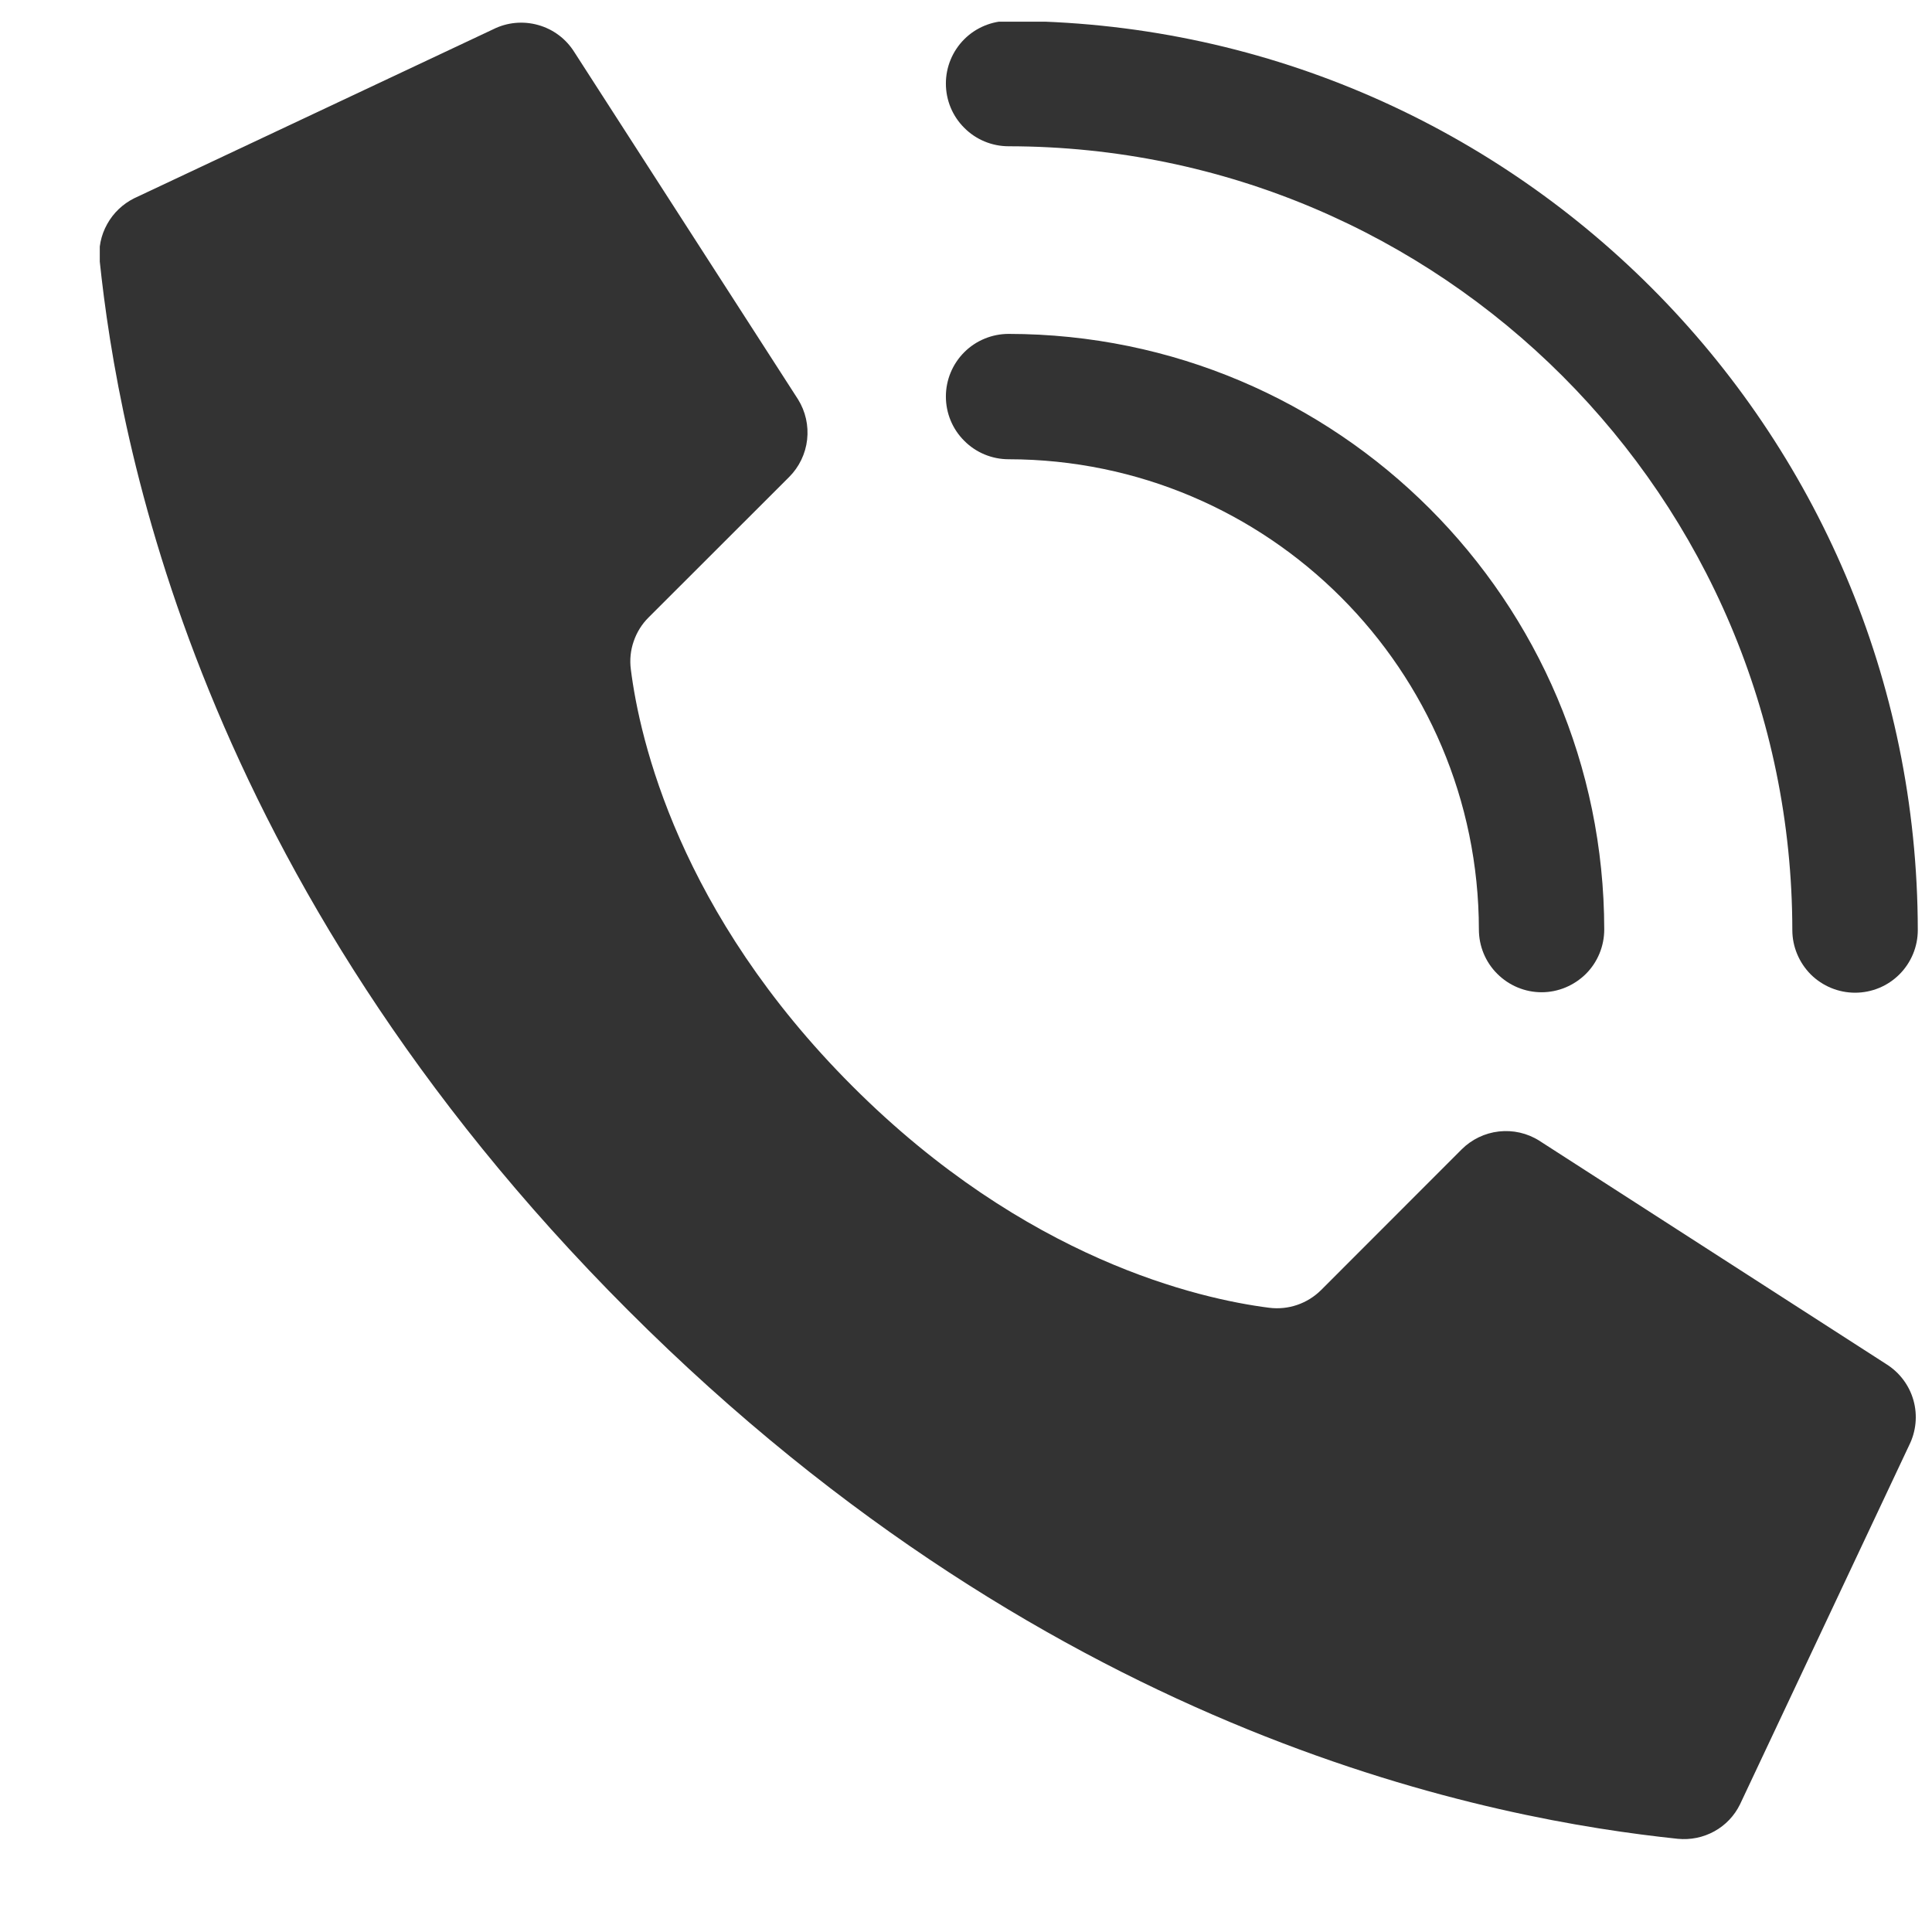 <?xml version="1.0" encoding="UTF-8"?>
<svg xmlns="http://www.w3.org/2000/svg" width="17" height="17" viewBox="0 0 17 17" fill="none">
  <g clip-path="url(#clip0_14951_22796)">
    <path d="M7.5 9.557C5.973 8.03 5.628 6.503 5.551 5.891C5.54 5.808 5.548 5.723 5.576 5.643C5.603 5.564 5.648 5.491 5.708 5.432L6.944 4.197C7.032 4.109 7.088 3.993 7.102 3.869C7.116 3.745 7.088 3.62 7.022 3.514L5.054 0.459C4.981 0.342 4.868 0.257 4.735 0.22C4.603 0.183 4.462 0.196 4.339 0.258L1.18 1.745C1.08 1.795 0.997 1.874 0.943 1.972C0.888 2.07 0.865 2.182 0.877 2.293C1.042 3.866 1.728 7.731 5.527 11.53C9.325 15.329 13.19 16.014 14.763 16.18C14.875 16.191 14.987 16.168 15.085 16.114C15.183 16.06 15.262 15.977 15.311 15.876L16.799 12.717C16.86 12.595 16.874 12.454 16.837 12.322C16.8 12.19 16.715 12.077 16.599 12.004L13.544 10.037C13.438 9.97 13.313 9.942 13.189 9.956C13.065 9.97 12.949 10.026 12.861 10.114L11.626 11.35C11.505 11.471 11.336 11.529 11.166 11.507C10.555 11.429 9.027 11.085 7.5 9.557Z" fill="#333333"></path>
    <path d="M13.565 8.731C13.418 8.731 13.278 8.672 13.175 8.569C13.071 8.466 13.013 8.325 13.013 8.179C13.01 5.895 11.159 4.044 8.875 4.041C8.729 4.041 8.588 3.983 8.485 3.879C8.381 3.776 8.323 3.636 8.323 3.489C8.323 3.343 8.381 3.203 8.485 3.099C8.588 2.996 8.729 2.938 8.875 2.938C11.768 2.941 14.113 5.285 14.116 8.179C14.116 8.325 14.058 8.466 13.955 8.569C13.851 8.672 13.711 8.731 13.565 8.731Z" fill="#333333"></path>
    <path d="M16.323 8.735C16.177 8.735 16.037 8.677 15.933 8.574C15.83 8.47 15.771 8.33 15.771 8.184C15.767 4.377 12.682 1.291 8.875 1.287C8.729 1.287 8.588 1.229 8.485 1.125C8.381 1.022 8.323 0.882 8.323 0.735C8.323 0.589 8.381 0.449 8.485 0.345C8.588 0.242 8.729 0.184 8.875 0.184C13.291 0.189 16.87 3.767 16.875 8.184C16.875 8.33 16.817 8.47 16.713 8.574C16.61 8.677 16.47 8.735 16.323 8.735Z" fill="#333333"></path>
  </g>
  <defs>
    <clipPath id="clip0_14951_22796">
      <rect width="16" height="16" fill="white" transform="translate(0.878 0.191)"></rect>
    </clipPath>
  </defs>
</svg>
